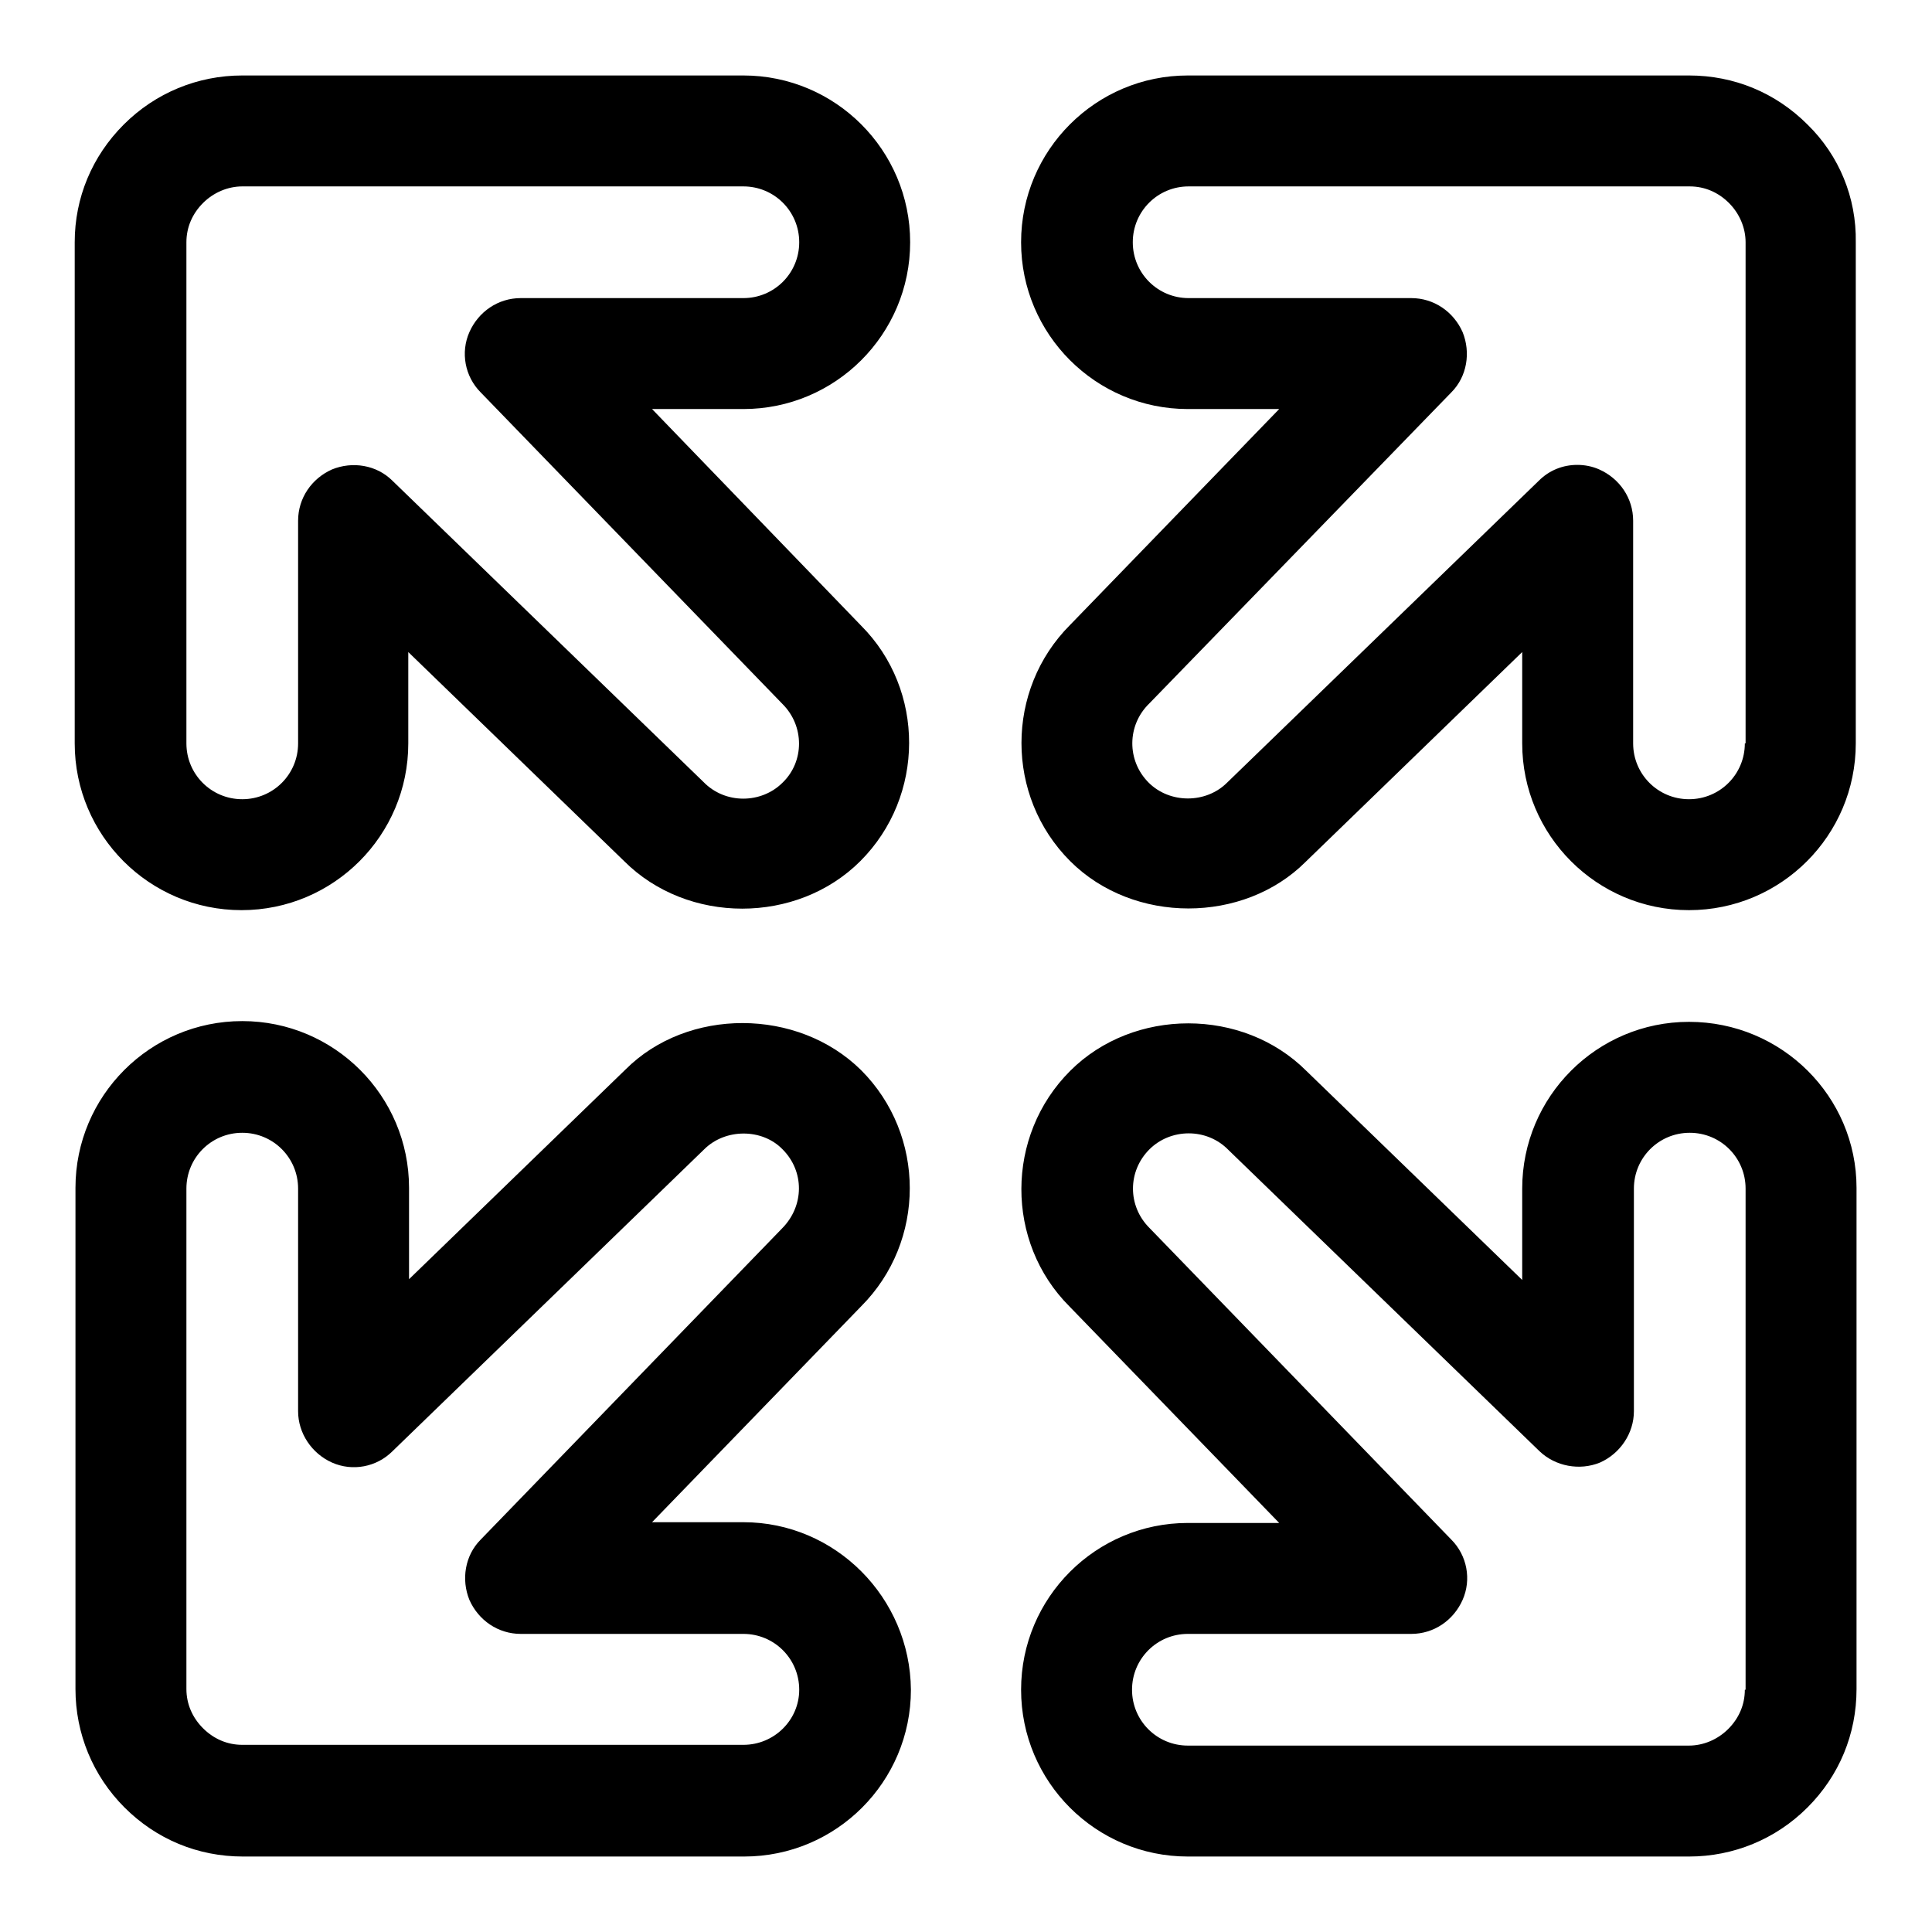 <?xml version="1.0" encoding="utf-8"?>
<!-- Svg Vector Icons : http://www.onlinewebfonts.com/icon -->
<!DOCTYPE svg PUBLIC "-//W3C//DTD SVG 1.1//EN" "http://www.w3.org/Graphics/SVG/1.1/DTD/svg11.dtd">
<svg version="1.1" xmlns="http://www.w3.org/2000/svg" xmlns:xlink="http://www.w3.org/1999/xlink" x="0px" y="0px" viewBox="0 0 256 256" enable-background="new 0 0 256 256" xml:space="preserve">
<g><g><g><g id="Expand"><g><path fill="#000000" d="M98.5,10H32.1c-5.9,0-11.5,2.3-15.7,6.5c-4.2,4.2-6.5,9.7-6.5,15.6v66.4c0,12.2,9.9,22.1,22.1,22.1c12.2,0,22.1-9.9,22.1-22.1V86.4l28.6,27.7c8.4,8.4,22.9,8.4,31.3,0c8.6-8.6,8.6-22.7,0.1-31.2L86.4,54.2h12.1c12.2,0,22.1-9.9,22.1-22.1C120.6,19.9,110.7,10,98.5,10z M98.5,39.5H69c-3,0-5.6,1.8-6.8,4.5c-1.2,2.7-0.6,5.9,1.5,8l40,41.3c2.9,2.9,2.9,7.6,0,10.4c-2.8,2.8-7.6,2.9-10.5-0.1L52,63.7c-2.1-2.1-5.3-2.6-8-1.5c-2.7,1.2-4.5,3.8-4.5,6.8v29.5c0,4.1-3.3,7.4-7.4,7.4c-4.1,0-7.4-3.3-7.4-7.4V32.1c0-2,0.8-3.8,2.2-5.2c1.4-1.4,3.3-2.2,5.2-2.2h66.4c4.1,0,7.4,3.3,7.4,7.4C105.9,36.2,102.6,39.5,98.5,39.5z M239.5,16.5c-4.2-4.2-9.7-6.5-15.7-6.5h-66.4c-12.2,0-22.1,9.9-22.1,22.1c0,12.2,9.9,22.1,22.1,22.1h12.1l-27.7,28.6c-8.6,8.6-8.6,22.7,0,31.3c8.4,8.4,23,8.3,31.2,0.1l28.7-27.8v12.1c0,12.2,9.9,22.1,22.1,22.1c12.2,0,22.1-9.9,22.1-22.1V32.1C246,26.2,243.7,20.6,239.5,16.5z M231.2,98.5c0,4.1-3.3,7.4-7.4,7.4s-7.4-3.3-7.4-7.4V69c0-3-1.8-5.6-4.5-6.8c-0.9-0.4-1.9-0.6-2.9-0.6c-1.9,0-3.7,0.7-5.1,2.1l-41.3,40c-2.8,2.8-7.6,2.8-10.4,0c-2.9-2.9-2.9-7.6,0.1-10.5L192.3,52c2.1-2.1,2.6-5.3,1.5-8c-1.2-2.7-3.8-4.5-6.8-4.5h-29.5c-4.1,0-7.4-3.3-7.4-7.4c0-4.1,3.3-7.4,7.4-7.4h66.4c2,0,3.8,0.8,5.2,2.2c1.4,1.4,2.2,3.3,2.2,5.2V98.5z M223.8,135.4c-12.2,0-22.1,9.9-22.1,22.1v12.1l-28.6-27.7c-8.4-8.4-22.9-8.4-31.3,0c-8.6,8.6-8.6,22.7-0.1,31.2l27.8,28.7h-12.1c-12.2,0-22.1,9.9-22.1,22.1c0,12.2,9.9,22.1,22.1,22.1h66.4c5.9,0,11.5-2.3,15.7-6.5c4.2-4.2,6.5-9.7,6.5-15.7v-66.4C246,145.3,236.1,135.4,223.8,135.4z M231.2,223.9c0,2-0.8,3.8-2.2,5.2c-1.4,1.4-3.3,2.2-5.2,2.2h-66.4c-4.1,0-7.4-3.3-7.4-7.4s3.3-7.4,7.4-7.4H187c3,0,5.6-1.8,6.8-4.5c1.2-2.7,0.6-5.9-1.5-8l-40-41.3c-2.9-2.9-2.9-7.5,0-10.4c2.8-2.8,7.6-2.9,10.5,0.1l41.2,39.9c2.1,2,5.3,2.6,8,1.5c2.7-1.2,4.5-3.9,4.5-6.8v-29.5c0-4.1,3.3-7.4,7.4-7.4s7.4,3.3,7.4,7.4V223.9L231.2,223.9z M98.5,201.7H86.4l27.7-28.6c8.6-8.6,8.6-22.7,0-31.3c-8.4-8.3-23-8.3-31.2-0.1l-28.7,27.8v-12.1c0-12.2-9.9-22.1-22.1-22.1c-12.2,0-22.1,9.9-22.1,22.1v66.4c0,5.9,2.3,11.5,6.5,15.7c4.2,4.2,9.7,6.5,15.7,6.5h66.4c12.2,0,22.1-9.9,22.1-22.1C120.6,211.7,110.7,201.7,98.5,201.7z M98.5,231.2H32.1c-2,0-3.8-0.8-5.2-2.2c-1.4-1.4-2.2-3.2-2.2-5.2v-66.3c0-4.1,3.3-7.4,7.4-7.4c4.1,0,7.4,3.3,7.4,7.4V187c0,2.9,1.8,5.6,4.5,6.8c2.7,1.2,5.9,0.6,8-1.5l41.3-40c2.8-2.8,7.7-2.8,10.4,0c2.9,2.9,2.9,7.5-0.1,10.5L63.7,204c-2.1,2.1-2.6,5.3-1.5,8c1.2,2.7,3.8,4.5,6.8,4.5h29.5c4.1,0,7.4,3.3,7.4,7.4C105.9,227.9,102.6,231.2,98.5,231.2z"/></g></g></g><g></g><g></g><g></g><g></g><g></g><g></g><g></g><g></g><g></g><g></g><g></g><g></g><g></g><g></g><g></g></g></g>
</svg>